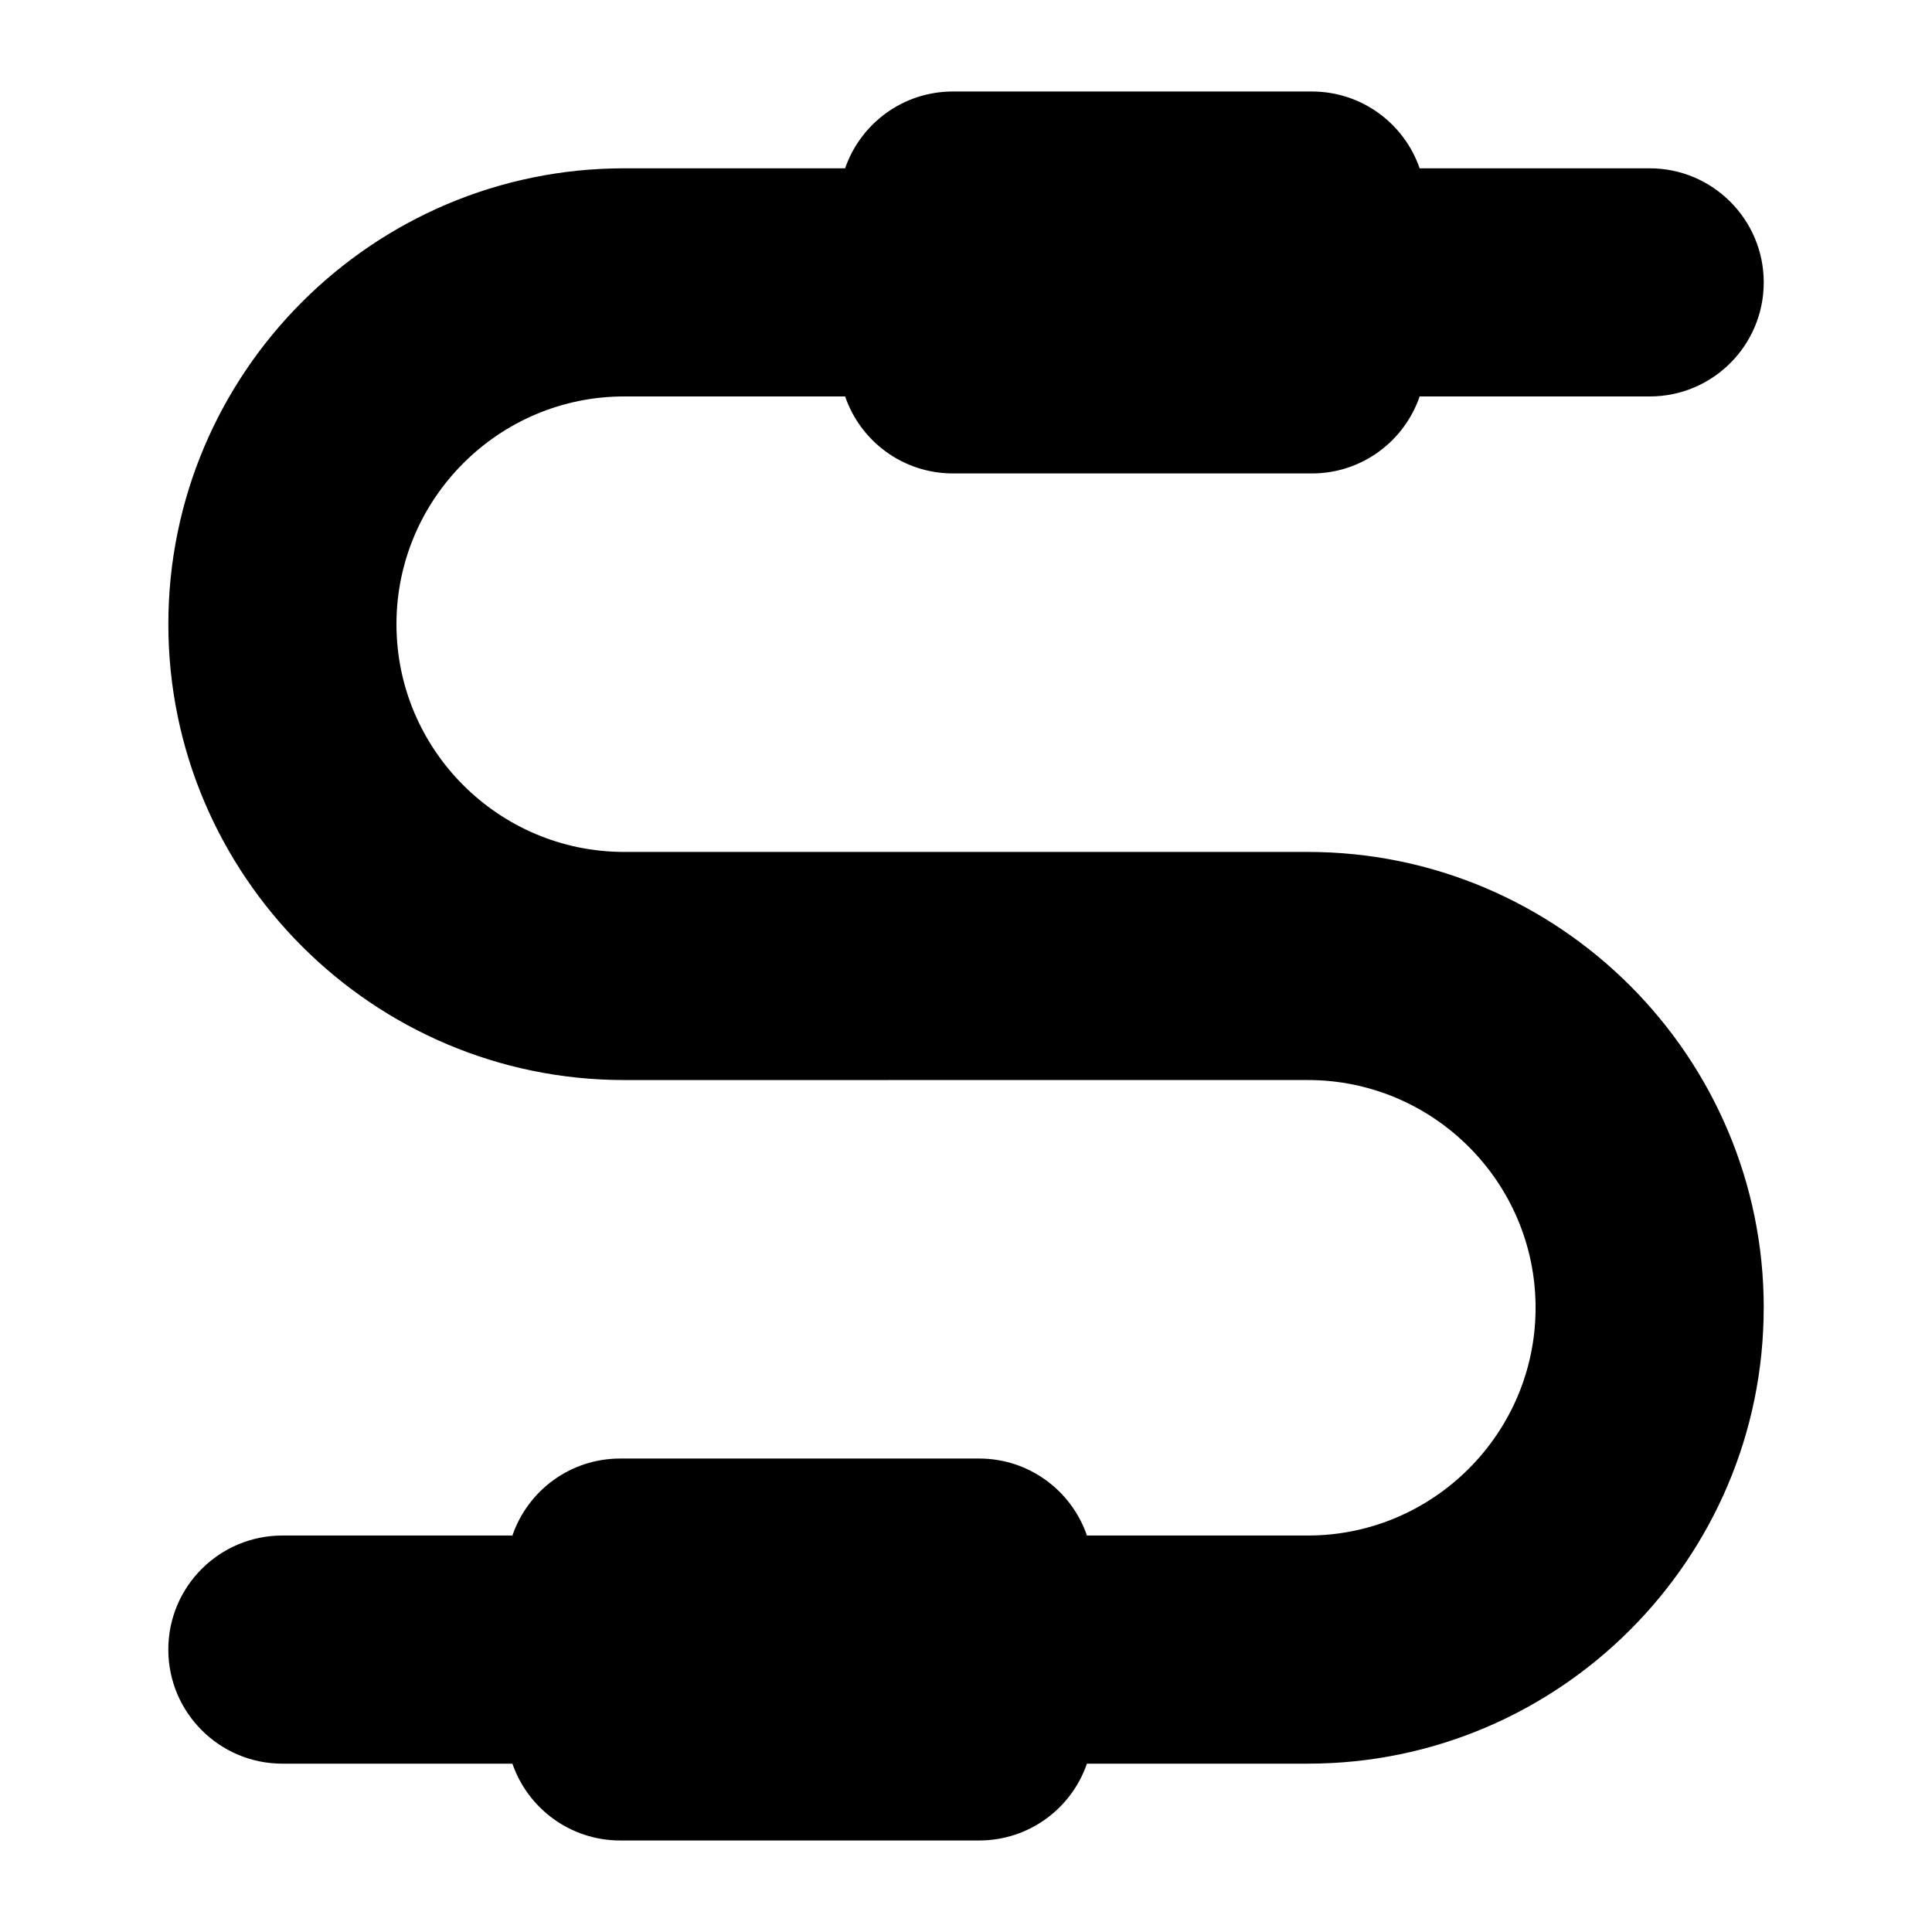 <?xml version="1.0" encoding="UTF-8"?>
<!-- Uploaded to: ICON Repo, www.svgrepo.com, Generator: ICON Repo Mixer Tools -->
<svg fill="#000000" width="800px" height="800px" version="1.1" viewBox="144 144 512 512" xmlns="http://www.w3.org/2000/svg">
 <path d="m611.4 490.58c0 66.605-54.211 120.81-120.81 120.81l-58.547 0.004c-4.078 11.84-15.312 20.352-28.562 20.352h-95.121c-13.25 0-24.484-8.516-28.566-20.355h-60.961c-16.676 0-30.23-13.551-30.23-30.23 0-16.727 13.551-30.23 30.23-30.23h60.961c4.082-11.891 15.316-20.402 28.566-20.402h95.121c13.25 0 24.484 8.516 28.566 20.402h58.543c33.25 0 60.355-27.105 60.355-60.355 0-33.301-27.105-60.355-60.355-60.355l-181.17 0.004c-66.605 0-120.81-54.211-120.81-120.81 0-66.605 54.207-120.81 120.81-120.81h58.543c4.078-11.84 15.316-20.355 28.566-20.355h95.121c13.25 0 24.484 8.516 28.566 20.355h60.961c16.676 0 30.23 13.551 30.23 30.23 0 16.727-13.551 30.23-30.23 30.23h-60.961c-4.082 11.891-15.316 20.402-28.566 20.402l-95.121-0.004c-13.25 0-24.484-8.516-28.566-20.402h-58.543c-33.25 0-60.355 27.105-60.355 60.355 0 33.301 27.105 60.355 60.355 60.355h181.17c66.605 0 120.82 54.211 120.82 120.81z"/>
</svg>